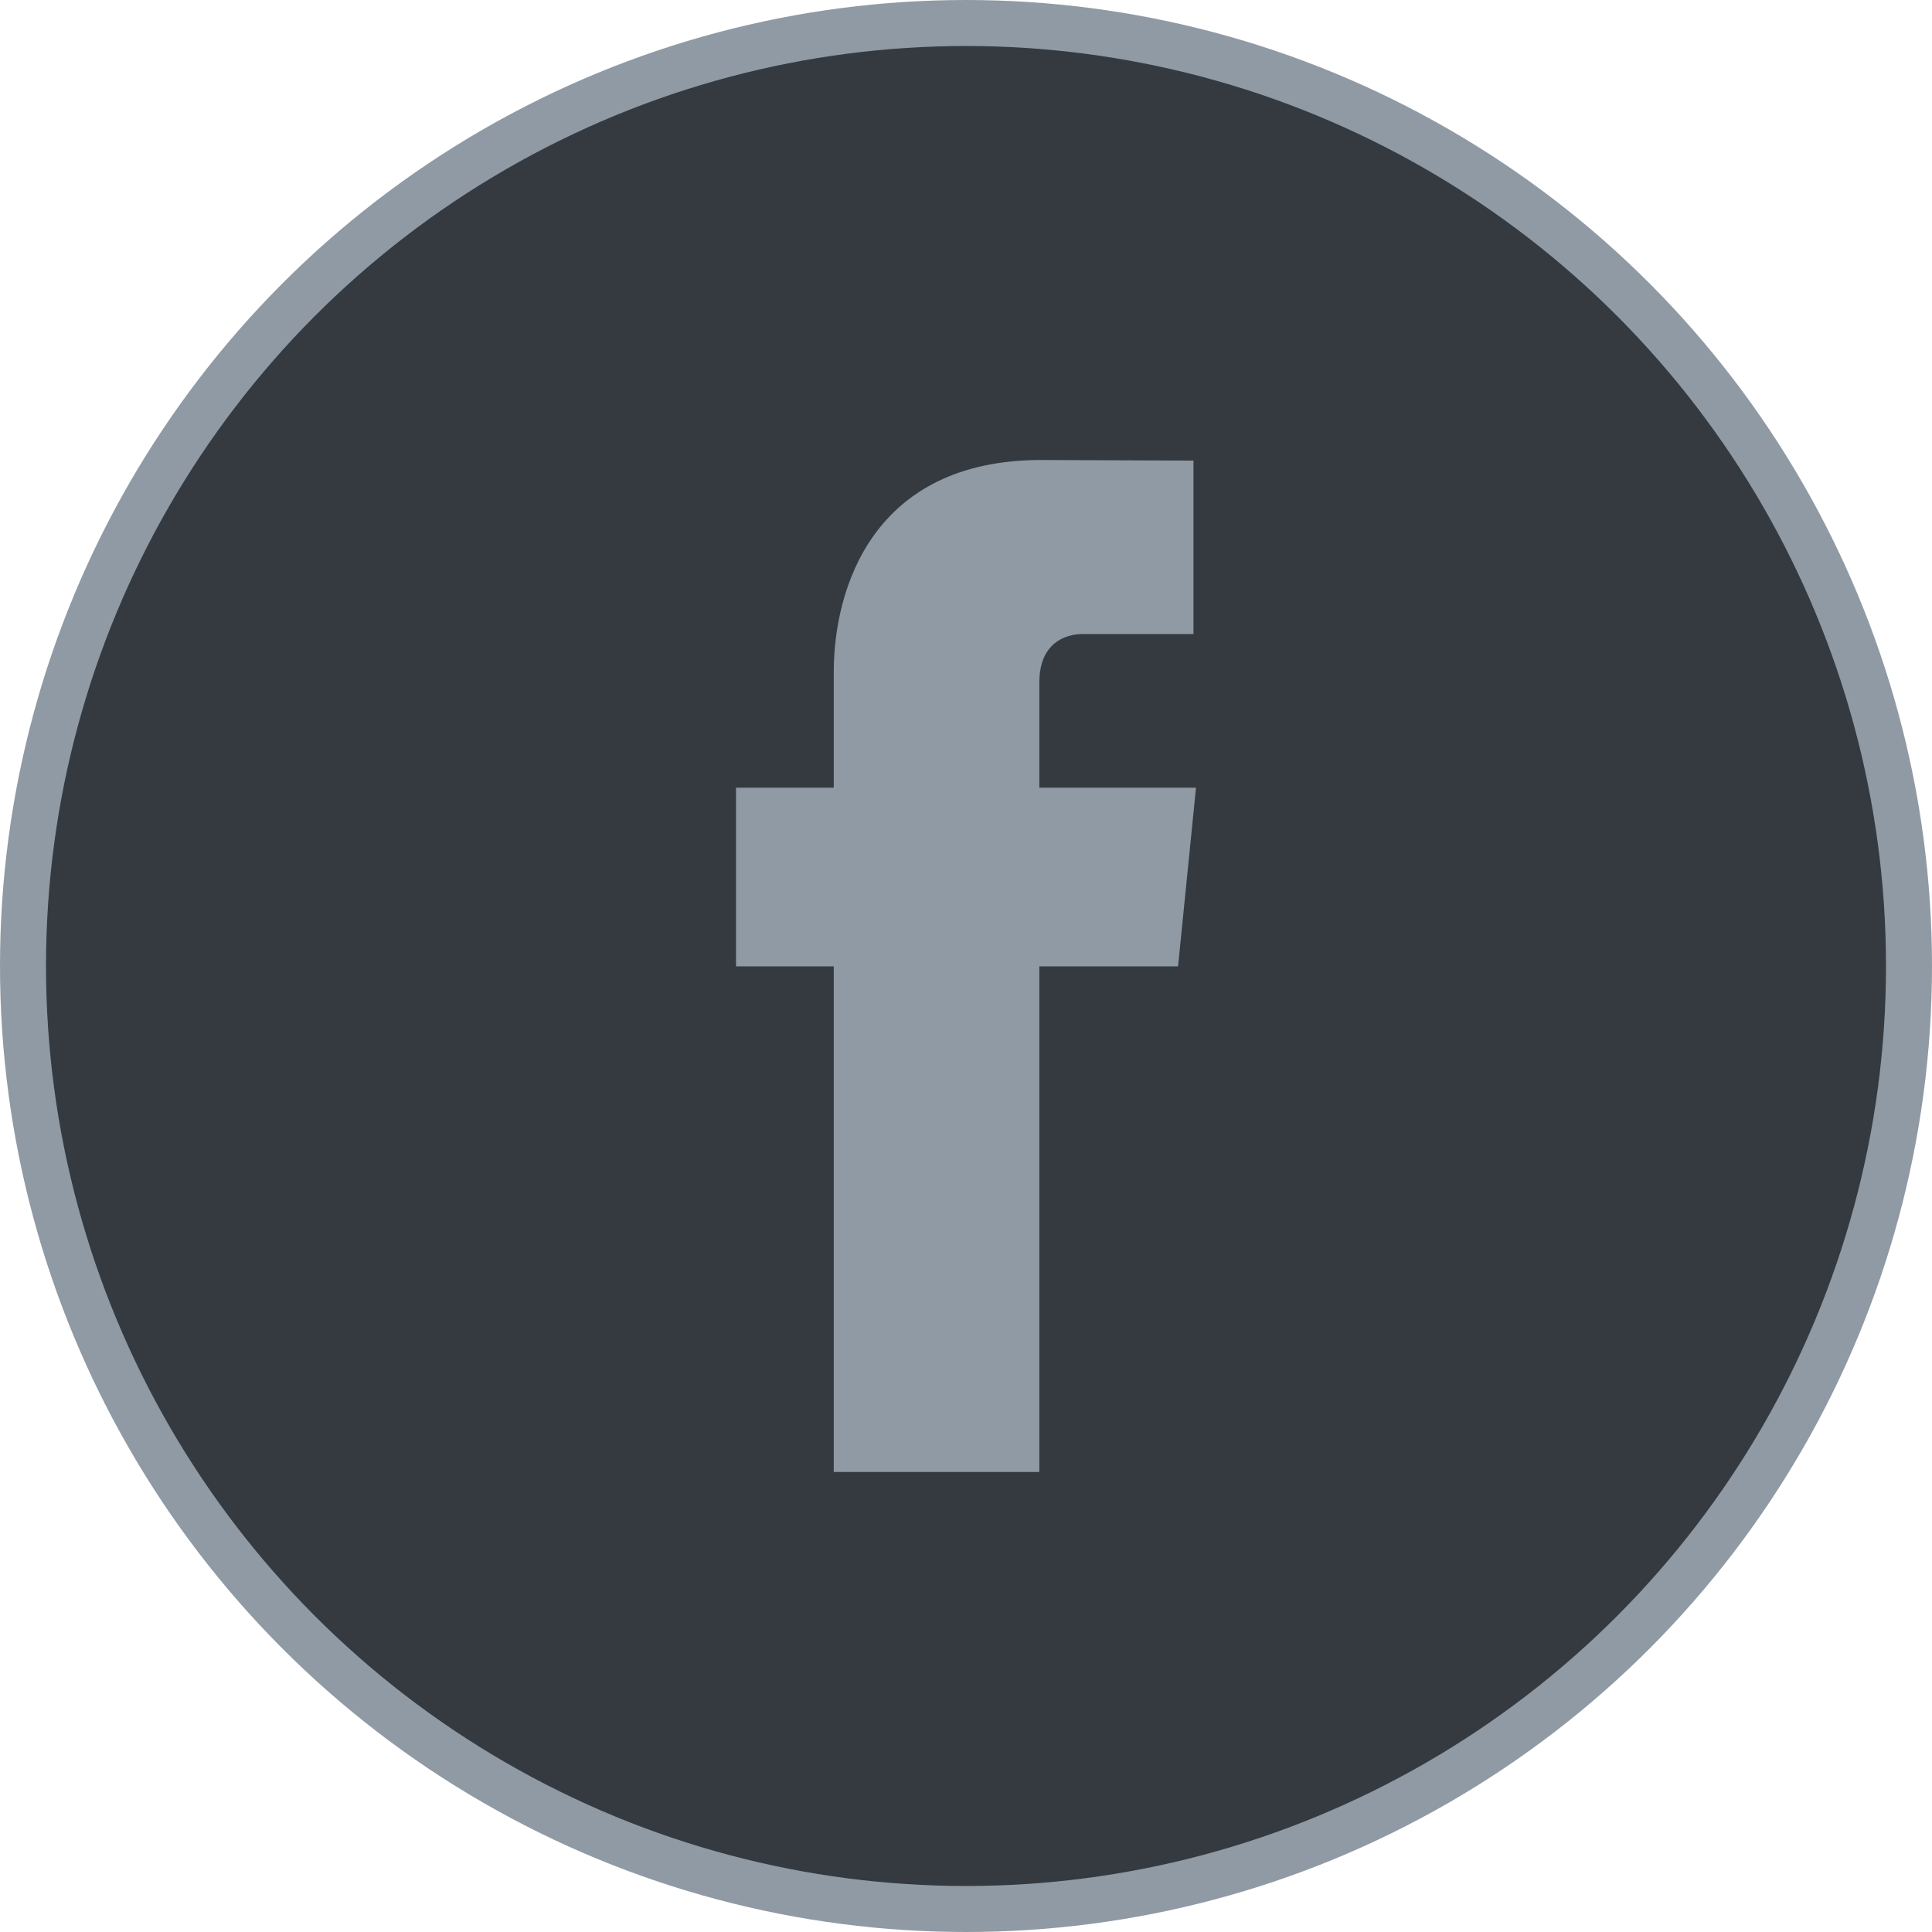 <svg width="42" height="42" viewBox="0 0 42 42" fill="none" xmlns="http://www.w3.org/2000/svg">
<circle cx="21" cy="21" r="20.5" fill="#343A40" stroke="#909AA4"/>
<path d="M26 17.124H22.594V14.84C22.594 13.983 23.15 13.783 23.542 13.783C23.933 13.783 25.945 13.783 25.945 13.783V10.013L22.635 10C18.961 10 18.125 12.812 18.125 14.611V17.124H16V21.008H18.125C18.125 25.993 18.125 32 18.125 32H22.594C22.594 32 22.594 25.934 22.594 21.008H25.61L26 17.124Z" fill="#909AA4"/>
</svg>
